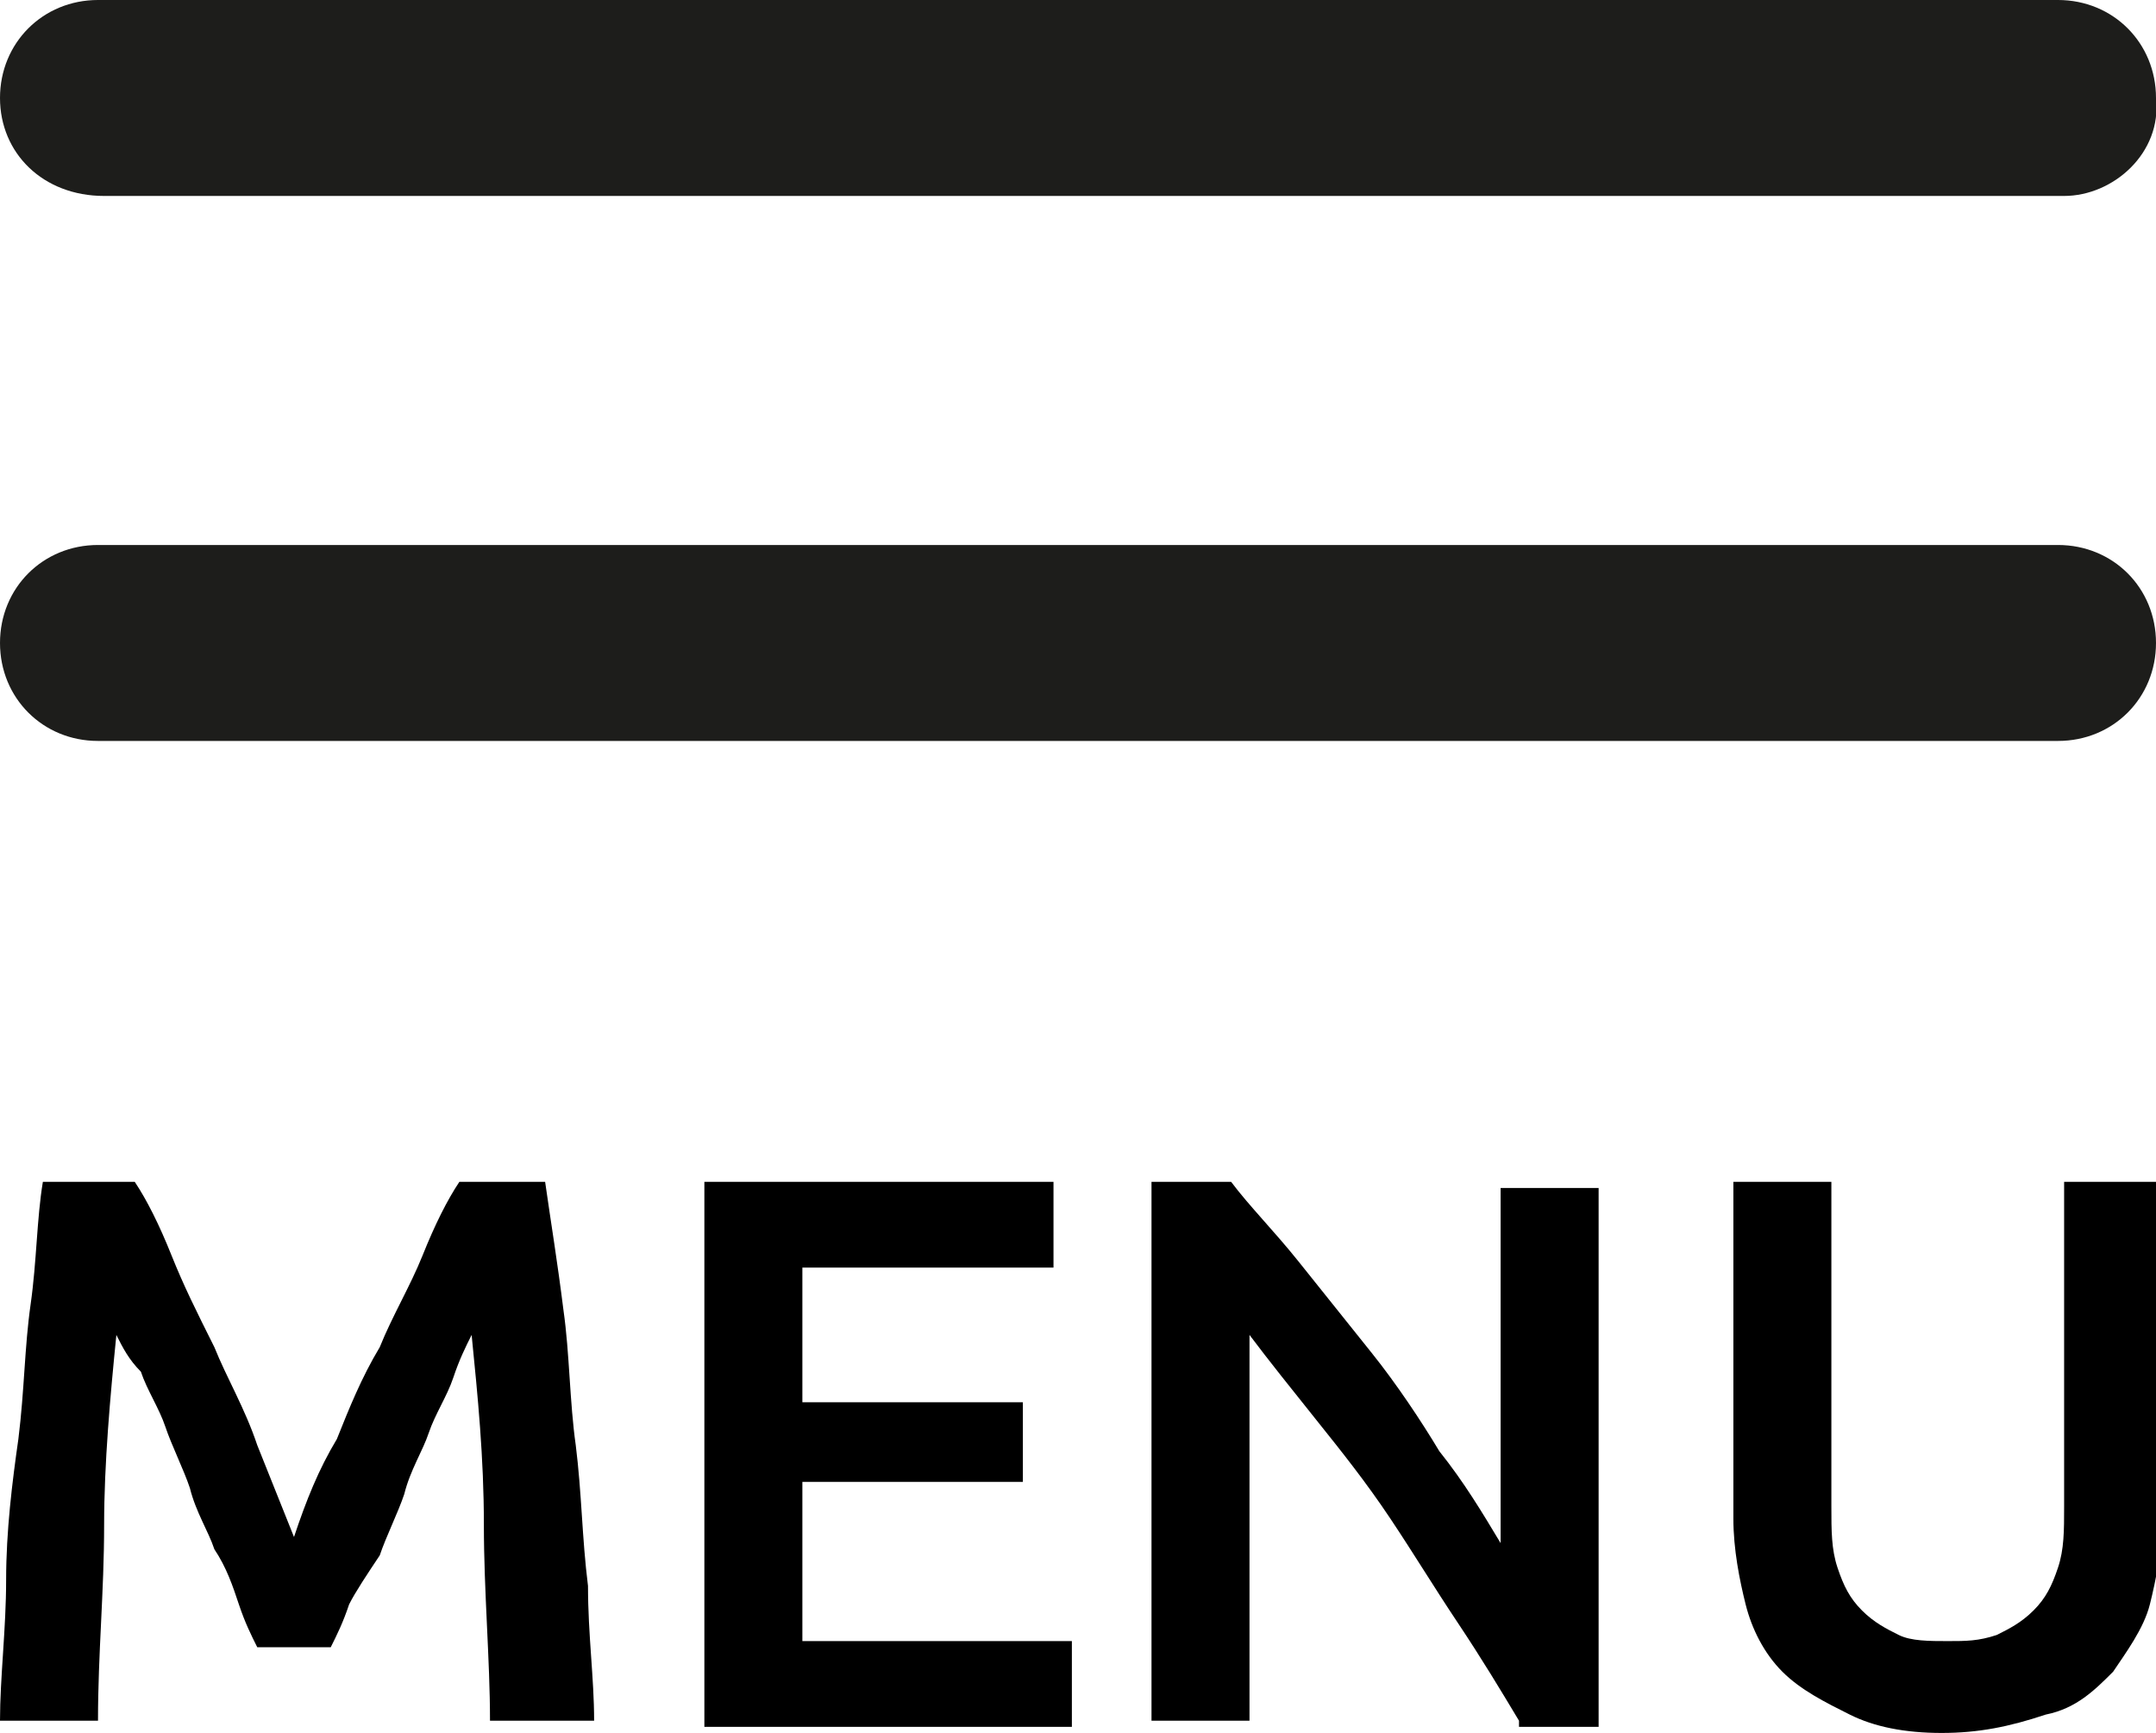 <?xml version="1.0" encoding="utf-8"?>
<!-- Generator: Adobe Illustrator 23.0.1, SVG Export Plug-In . SVG Version: 6.00 Build 0)  -->
<svg version="1.1" id="Laag_1" xmlns="http://www.w3.org/2000/svg" xmlns:xlink="http://www.w3.org/1999/xlink" x="0px" y="0px"
	 viewBox="0 0 35.2 28.3" style="enable-background:new 0 0 35.2 28.3;" xml:space="preserve">
<style type="text/css">
	.st0{fill:#1D1D1B;}
</style>
<path class="st0" d="M33.7,3.2h-32C0.7,3.2,0,2.5,0,1.6l0,0C0,0.7,0.7,0,1.6,0h32c0.9,0,1.6,0.7,1.6,1.6l0,0
	C35.3,2.5,34.5,3.2,33.7,3.2z"/>
<path class="st0" d="M33.6,12.1h-32c-0.9,0-1.6-0.7-1.6-1.6l0,0c0-0.9,0.7-1.6,1.6-1.6h32c0.9,0,1.6,0.7,1.6,1.6l0,0
	C35.2,11.4,34.5,12.1,33.6,12.1z"/>
<g>
	<path d="M2.2,19.3c0.2,0.3,0.4,0.7,0.6,1.2C3,21,3.2,21.4,3.5,22c0.2,0.5,0.5,1,0.7,1.6c0.2,0.5,0.4,1,0.6,1.5
		C5,24.5,5.2,24,5.5,23.5C5.7,23,5.9,22.5,6.2,22c0.2-0.5,0.5-1,0.7-1.5c0.2-0.5,0.4-0.9,0.6-1.2h1.4C9,20,9.1,20.6,9.2,21.4
		c0.1,0.7,0.1,1.5,0.2,2.2c0.1,0.8,0.1,1.5,0.2,2.3c0,0.8,0.1,1.5,0.1,2.2H8c0-1-0.1-2.1-0.1-3.2c0-1.1-0.1-2.1-0.2-3.1
		c-0.1,0.2-0.2,0.4-0.3,0.7c-0.1,0.3-0.3,0.6-0.4,0.9c-0.1,0.3-0.3,0.6-0.4,1c-0.1,0.3-0.3,0.7-0.4,1C6,25.7,5.8,26,5.7,26.2
		c-0.1,0.3-0.2,0.5-0.3,0.7H4.2c-0.1-0.2-0.2-0.4-0.3-0.7c-0.1-0.3-0.2-0.6-0.4-0.9c-0.1-0.3-0.3-0.6-0.4-1c-0.1-0.3-0.3-0.7-0.4-1
		c-0.1-0.3-0.3-0.6-0.4-0.9C2.1,22.2,2,22,1.9,21.8c-0.1,1-0.2,2.1-0.2,3.1c0,1.1-0.1,2.1-0.1,3.2H0c0-0.7,0.1-1.5,0.1-2.3
		c0-0.8,0.1-1.6,0.2-2.3c0.1-0.8,0.1-1.5,0.2-2.2c0.1-0.7,0.1-1.4,0.2-2H2.2z"/>
	<path d="M11.5,28.1v-8.8h5.7v1.4h-4.1v2.2h3.6v1.3h-3.6v2.6h4.4v1.4H11.5z"/>
	<path d="M24.8,28.1c-0.3-0.5-0.6-1-1-1.6c-0.4-0.6-0.7-1.1-1.1-1.7c-0.4-0.6-0.8-1.1-1.2-1.6c-0.4-0.5-0.8-1-1.1-1.4v6.3h-1.6v-8.8
		h1.3c0.3,0.4,0.7,0.8,1.1,1.3s0.8,1,1.2,1.5c0.4,0.5,0.8,1.1,1.1,1.6c0.4,0.5,0.7,1,1,1.5v-5.8h1.6v8.8H24.8z"/>
	<path d="M31.7,28.3c-0.6,0-1.1-0.1-1.5-0.3c-0.4-0.2-0.8-0.4-1.1-0.7c-0.3-0.3-0.5-0.7-0.6-1.1c-0.1-0.4-0.2-0.9-0.2-1.4v-5.5h1.6
		v5.3c0,0.4,0,0.7,0.1,1c0.1,0.3,0.2,0.5,0.4,0.7c0.2,0.2,0.4,0.3,0.6,0.4c0.2,0.1,0.5,0.1,0.8,0.1c0.3,0,0.5,0,0.8-0.1
		c0.2-0.1,0.4-0.2,0.6-0.4s0.3-0.4,0.4-0.7c0.1-0.3,0.1-0.6,0.1-1v-5.3h1.6v5.5c0,0.5-0.1,1-0.2,1.4c-0.1,0.4-0.4,0.8-0.6,1.1
		c-0.3,0.3-0.6,0.6-1.1,0.7C32.8,28.2,32.3,28.3,31.7,28.3z"/>
</g>
</svg>
